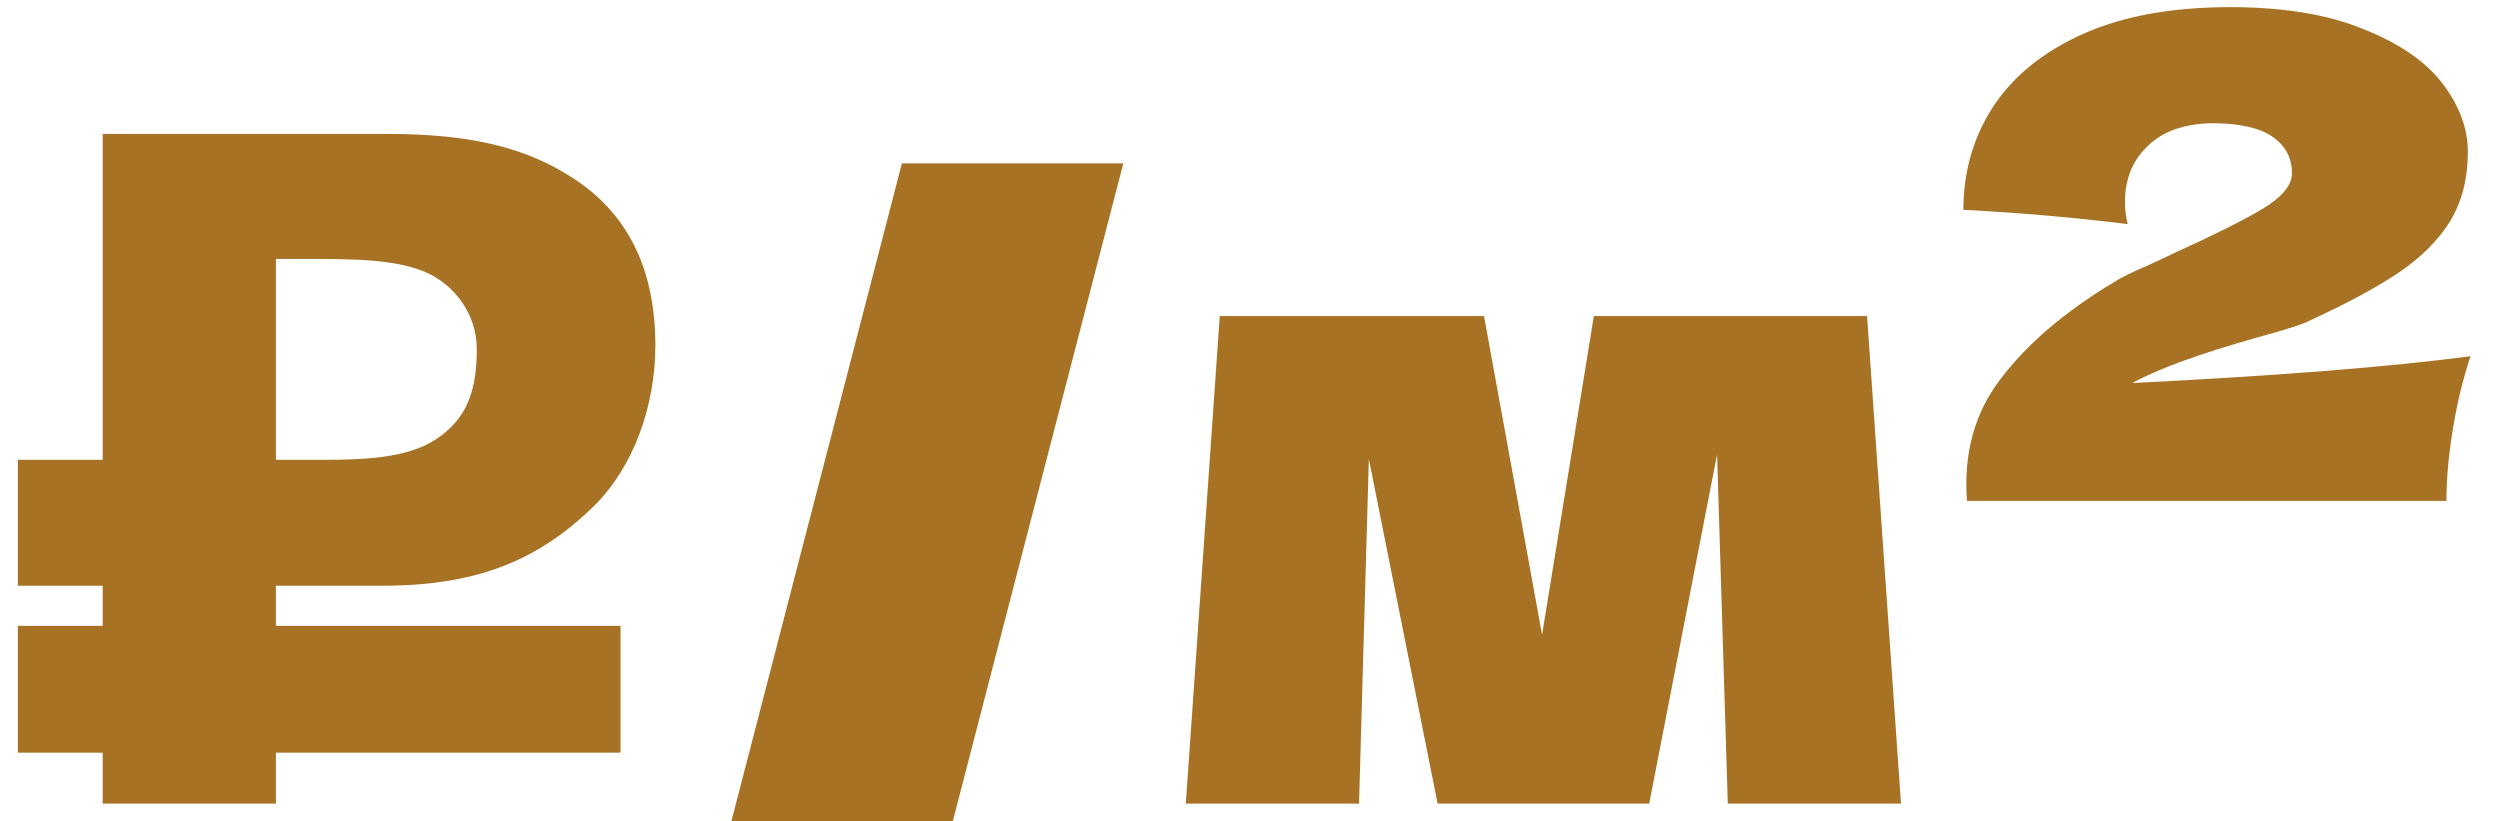 <?xml version="1.0" encoding="UTF-8"?> <svg xmlns="http://www.w3.org/2000/svg" width="70" height="23" viewBox="0 0 70 23" fill="none"> <path d="M0.5 16.4V12.875H2.875V3.75H10.85C13.225 3.75 14.75 4.15 16.025 4.975C17.55 5.95 18.35 7.5 18.35 9.675C18.35 11.35 17.75 13.05 16.65 14.15C15.15 15.625 13.45 16.4 10.725 16.4H7.725V17.525H17.375V21.075H7.725V22.5H2.875V21.075H0.5V17.525H2.875V16.4H0.5ZM13.35 9.775C13.35 8.75 12.675 7.95 11.925 7.625C11.075 7.25 9.825 7.25 8.55 7.25H7.725V12.875H9.1C10.725 12.875 11.75 12.725 12.475 12.1C13.1 11.575 13.35 10.875 13.35 9.775ZM26.677 23H20.477L25.253 4.575H31.453L26.677 23ZM52.278 8.85L53.228 22.5H48.378L48.078 12.725L46.178 22.5H40.253L38.328 12.85L38.053 22.5H33.203L34.153 8.85H41.553L43.178 17.775L44.628 8.85H52.278ZM59.7 10.725C63.733 10.525 66.891 10.275 69.175 9.975C68.958 10.625 68.791 11.317 68.675 12.05C68.558 12.767 68.5 13.425 68.5 14.025H55.075C54.975 12.692 55.291 11.55 56.025 10.6C56.758 9.633 57.8 8.742 59.15 7.925C59.383 7.775 59.7 7.617 60.1 7.45C60.5 7.267 60.766 7.142 60.9 7.075C62 6.575 62.816 6.167 63.35 5.85C63.9 5.517 64.175 5.183 64.175 4.85C64.175 4.417 63.991 4.075 63.625 3.825C63.258 3.575 62.691 3.45 61.925 3.45C61.141 3.467 60.541 3.683 60.125 4.1C59.708 4.5 59.5 5.017 59.5 5.65C59.5 5.867 59.525 6.075 59.575 6.275C58.108 6.092 56.575 5.958 54.975 5.875C54.975 4.808 55.25 3.85 55.8 3C56.366 2.133 57.208 1.45 58.325 0.95C59.441 0.45 60.816 0.2 62.45 0.2C63.95 0.2 65.2 0.408 66.2 0.825C67.2 1.225 67.933 1.733 68.4 2.35C68.866 2.967 69.1 3.6 69.1 4.25C69.1 5 68.933 5.65 68.6 6.2C68.266 6.733 67.791 7.208 67.175 7.625C66.558 8.042 65.725 8.492 64.675 8.975C64.491 9.075 64 9.233 63.2 9.45C61.6 9.9 60.433 10.325 59.7 10.725Z" fill="#A77224"></path> </svg> 